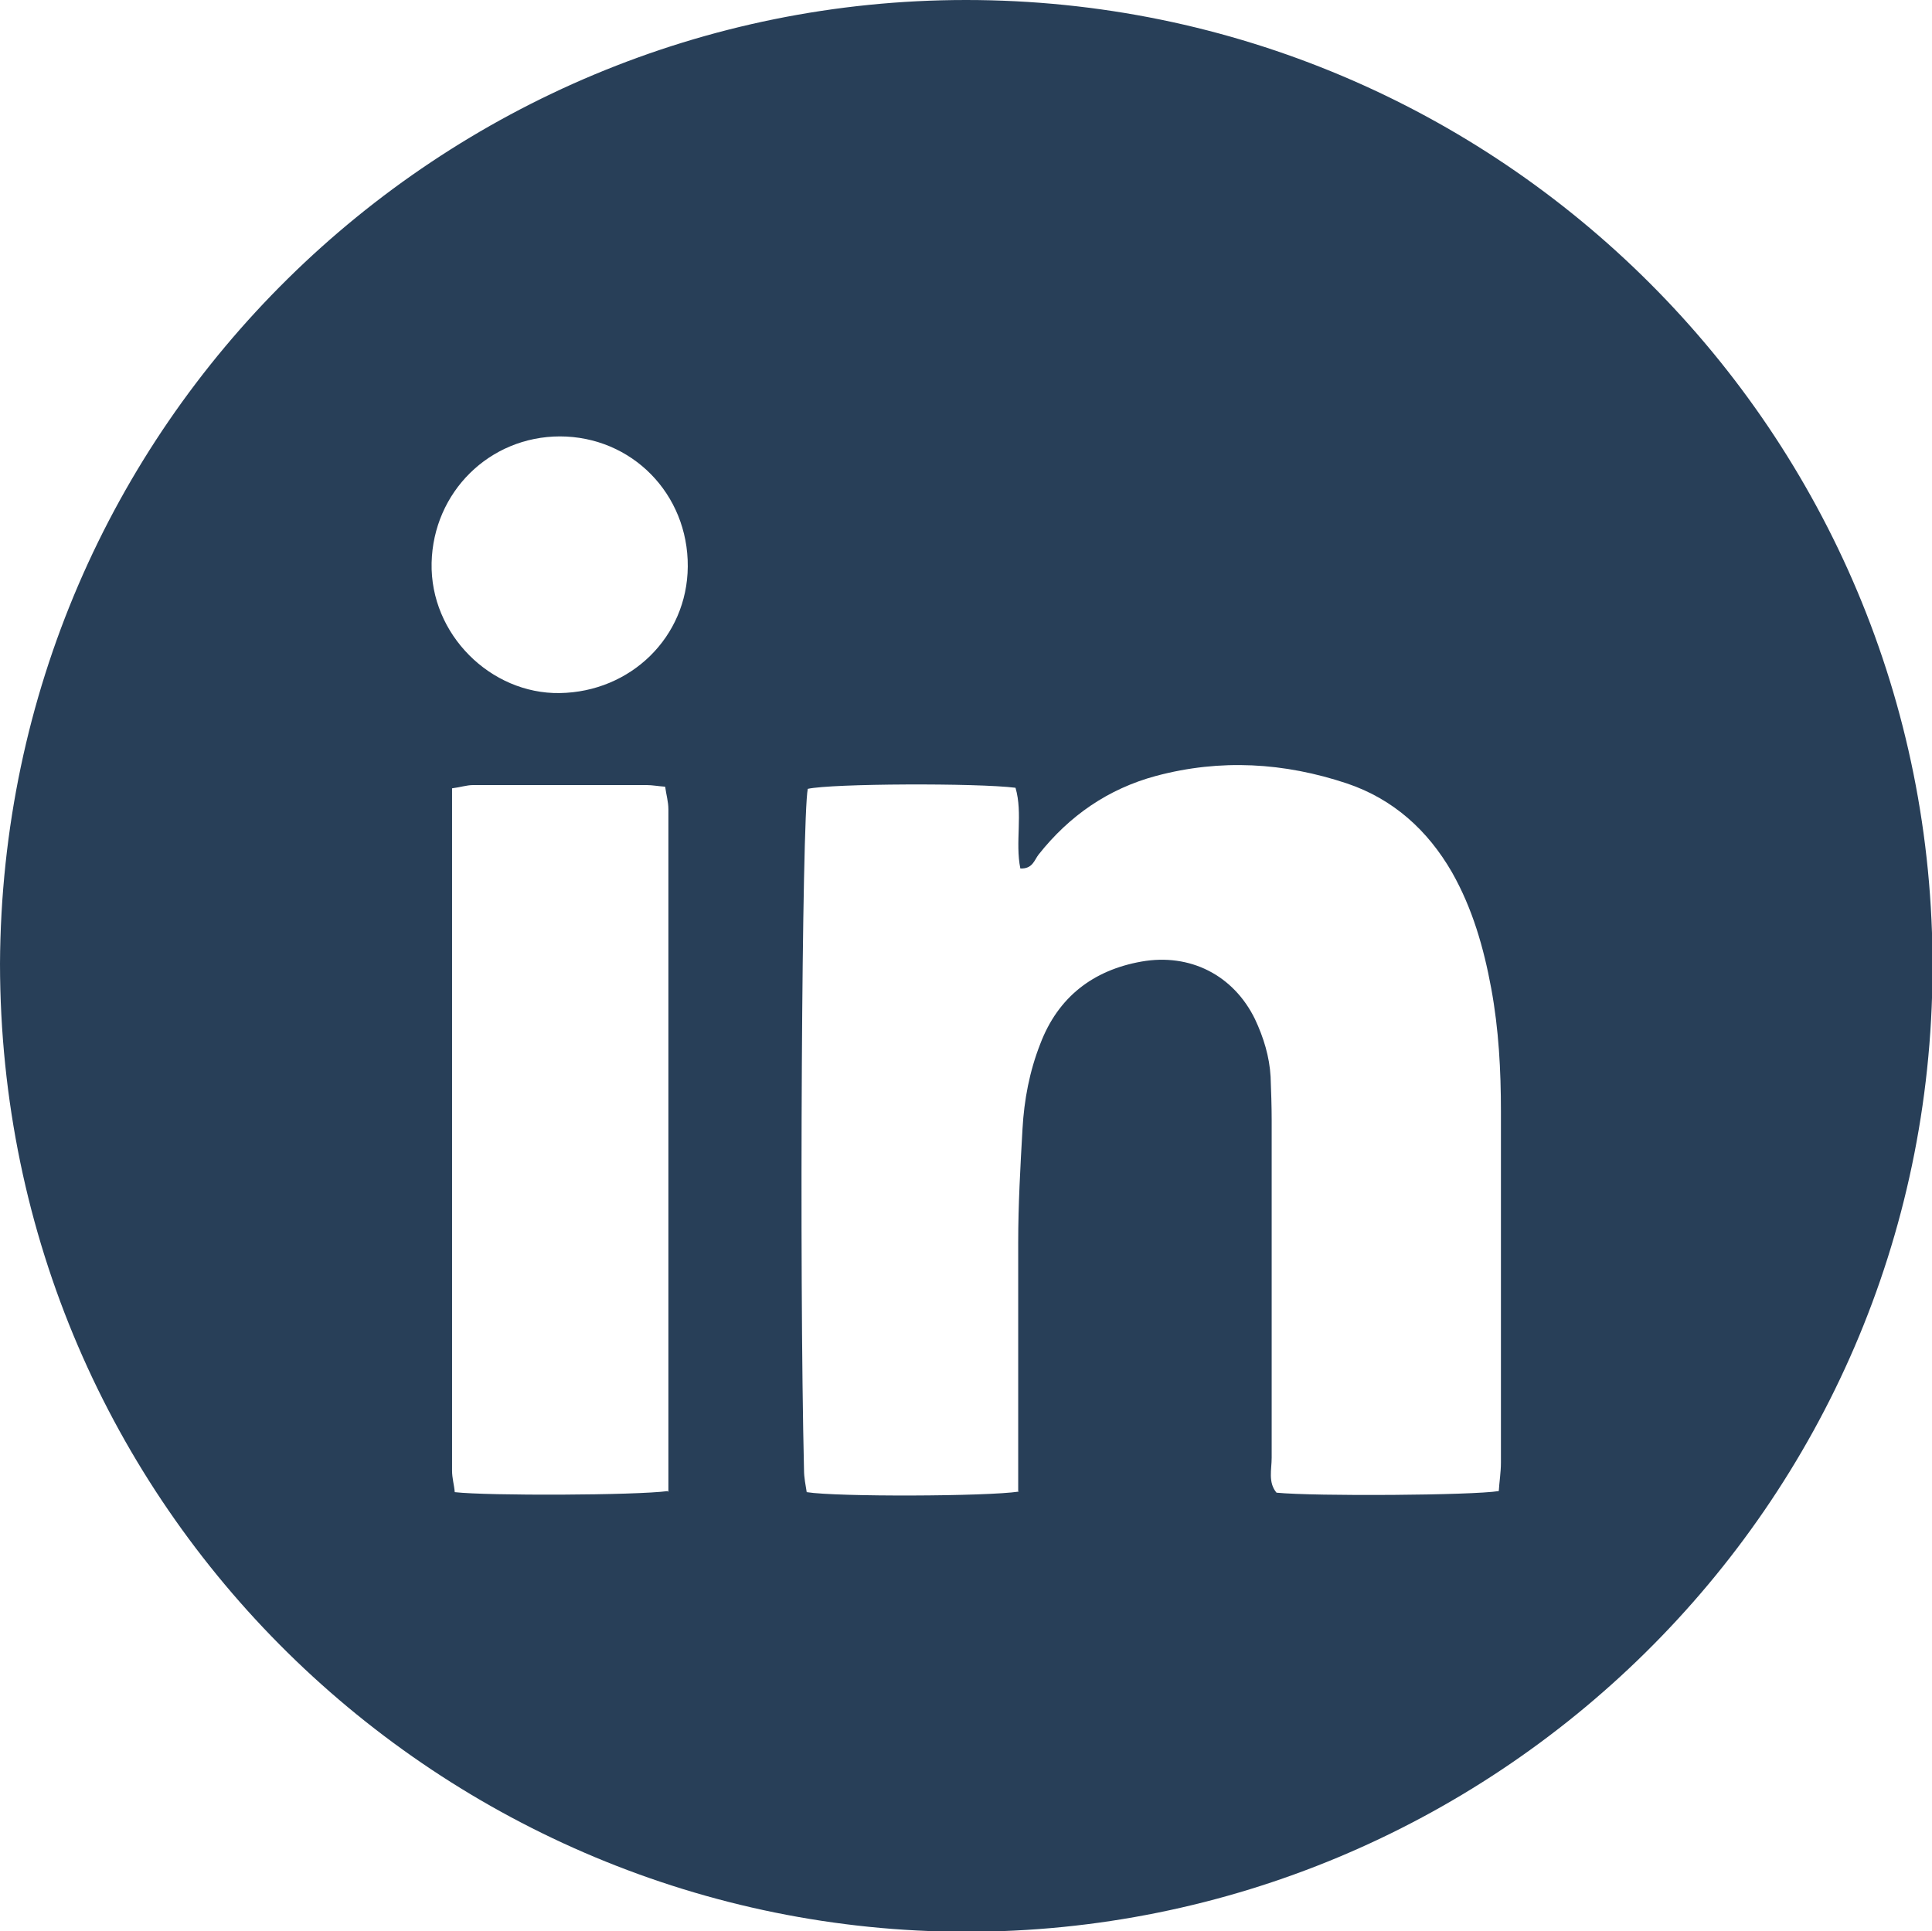 <?xml version="1.0" encoding="UTF-8"?><svg id="Livello_2" xmlns="http://www.w3.org/2000/svg" viewBox="0 0 35.9 35.89"><defs><style>.cls-1{fill:#283f58;}</style></defs><g id="Grafica"><path class="cls-1" d="M0,17.91C.05,7.85,8.22,0,17.95,0c9.9,0,18,8.03,17.96,18.02-.04,10-8.2,17.89-17.97,17.88C8.27,35.89.01,28.08,0,17.91ZM18.92,27.71v-.71c0-1.3,0-2.61,0-3.91,0-.7.04-1.41.08-2.11.03-.54.13-1.07.33-1.58.33-.87.98-1.37,1.88-1.53.9-.16,1.71.25,2.11,1.07.16.34.27.7.29,1.07.01.27.02.54.02.81,0,2.09,0,4.18,0,6.27,0,.22-.07.46.09.65.72.07,3.64.05,4.13-.03.01-.17.04-.35.04-.53,0-2.17,0-4.35,0-6.52,0-.77-.04-1.53-.18-2.29-.14-.76-.35-1.49-.73-2.16-.45-.78-1.09-1.36-1.95-1.65-1.17-.39-2.35-.46-3.55-.14-.89.24-1.61.74-2.18,1.46-.08.1-.11.27-.34.26-.1-.49.05-1.02-.09-1.5-.71-.09-3.41-.08-3.86.02-.11.54-.16,8.91-.07,12.66,0,.14.03.28.05.41.56.09,3.35.08,3.94-.01ZM12.42,27.73v-.77c0-3.27,0-6.54,0-9.81,0-.7,0-1.41,0-2.11,0-.14-.04-.27-.06-.42-.14-.01-.24-.03-.34-.03-1.08,0-2.15,0-3.23,0-.12,0-.23.04-.39.06v.76c0,3.27,0,6.54,0,9.81,0,.7,0,1.41,0,2.11,0,.14.04.27.05.4.62.07,3.36.06,3.96-.02ZM10.41,8.11c-1.32,0-2.36,1.04-2.39,2.35-.03,1.33,1.1,2.44,2.38,2.42,1.32-.02,2.37-1.04,2.38-2.35.01-1.35-1.04-2.42-2.38-2.42Z"/></g></svg>